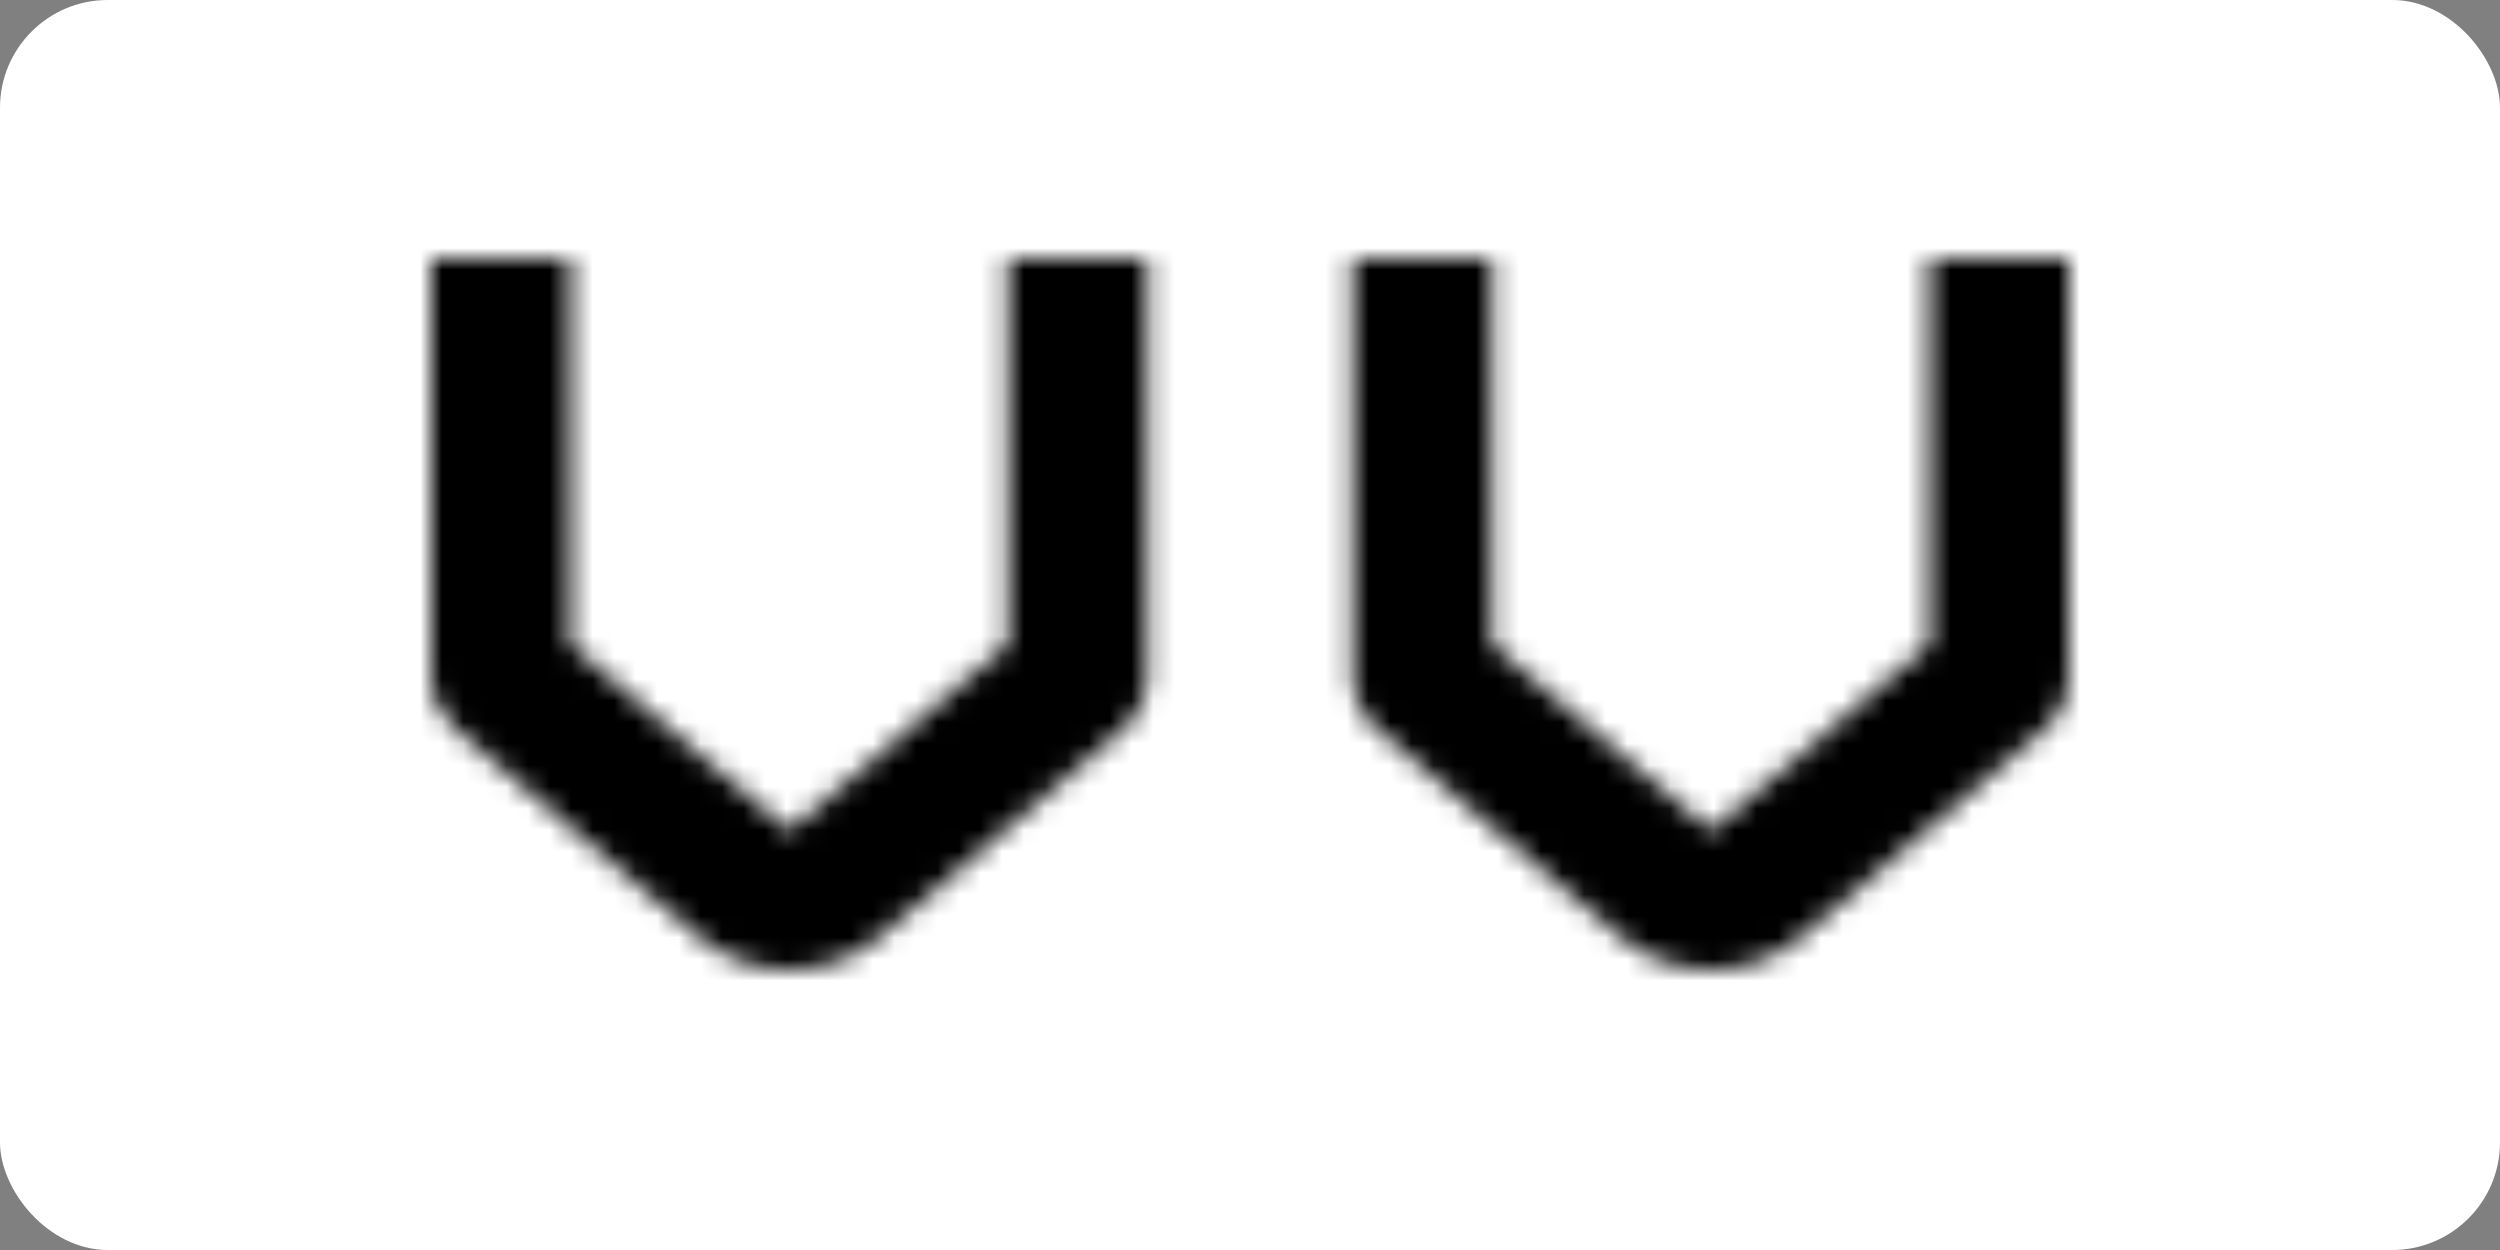 <svg width="116" height="58" viewBox="0 0 116 58" fill="none" xmlns="http://www.w3.org/2000/svg">
<rect x="0" y="0" width="116" height="58" fill="#808080" stroke="none"/>
<rect width="116" height="58" rx="5" fill="white"/>
<mask id="mask0_5136_315" style="mask-type:alpha" maskUnits="userSpaceOnUse" x="20" y="12" width="76" height="33">
<path d="M36.617 45C35.099 45 33.582 44.471 32.344 43.414L21.132 33.833C20.413 33.218 20 32.322 20 31.375V12H26.464V29.887L36.544 38.499C36.587 38.536 36.648 38.536 36.691 38.499L46.771 29.887V12H53.235V31.375C53.235 32.32 52.821 33.218 52.103 33.833L40.892 43.414C39.654 44.471 38.137 45 36.618 45H36.617Z" fill="white"/>
<path d="M79.382 45C77.863 45 76.347 44.471 75.108 43.414L63.897 33.833C63.177 33.218 62.765 32.322 62.765 31.375V12H69.229V29.887L79.308 38.499C79.352 38.536 79.413 38.536 79.456 38.499L89.536 29.887V12H96V31.375C96 32.32 95.586 33.218 94.868 33.833L83.656 43.414C82.418 44.471 80.901 45 79.383 45H79.382Z" fill="white"/>
</mask>
<g mask="url(#mask0_5136_315)">
<rect x="-0.203" width="116" height="58" fill="black"/>
</g>
</svg>

